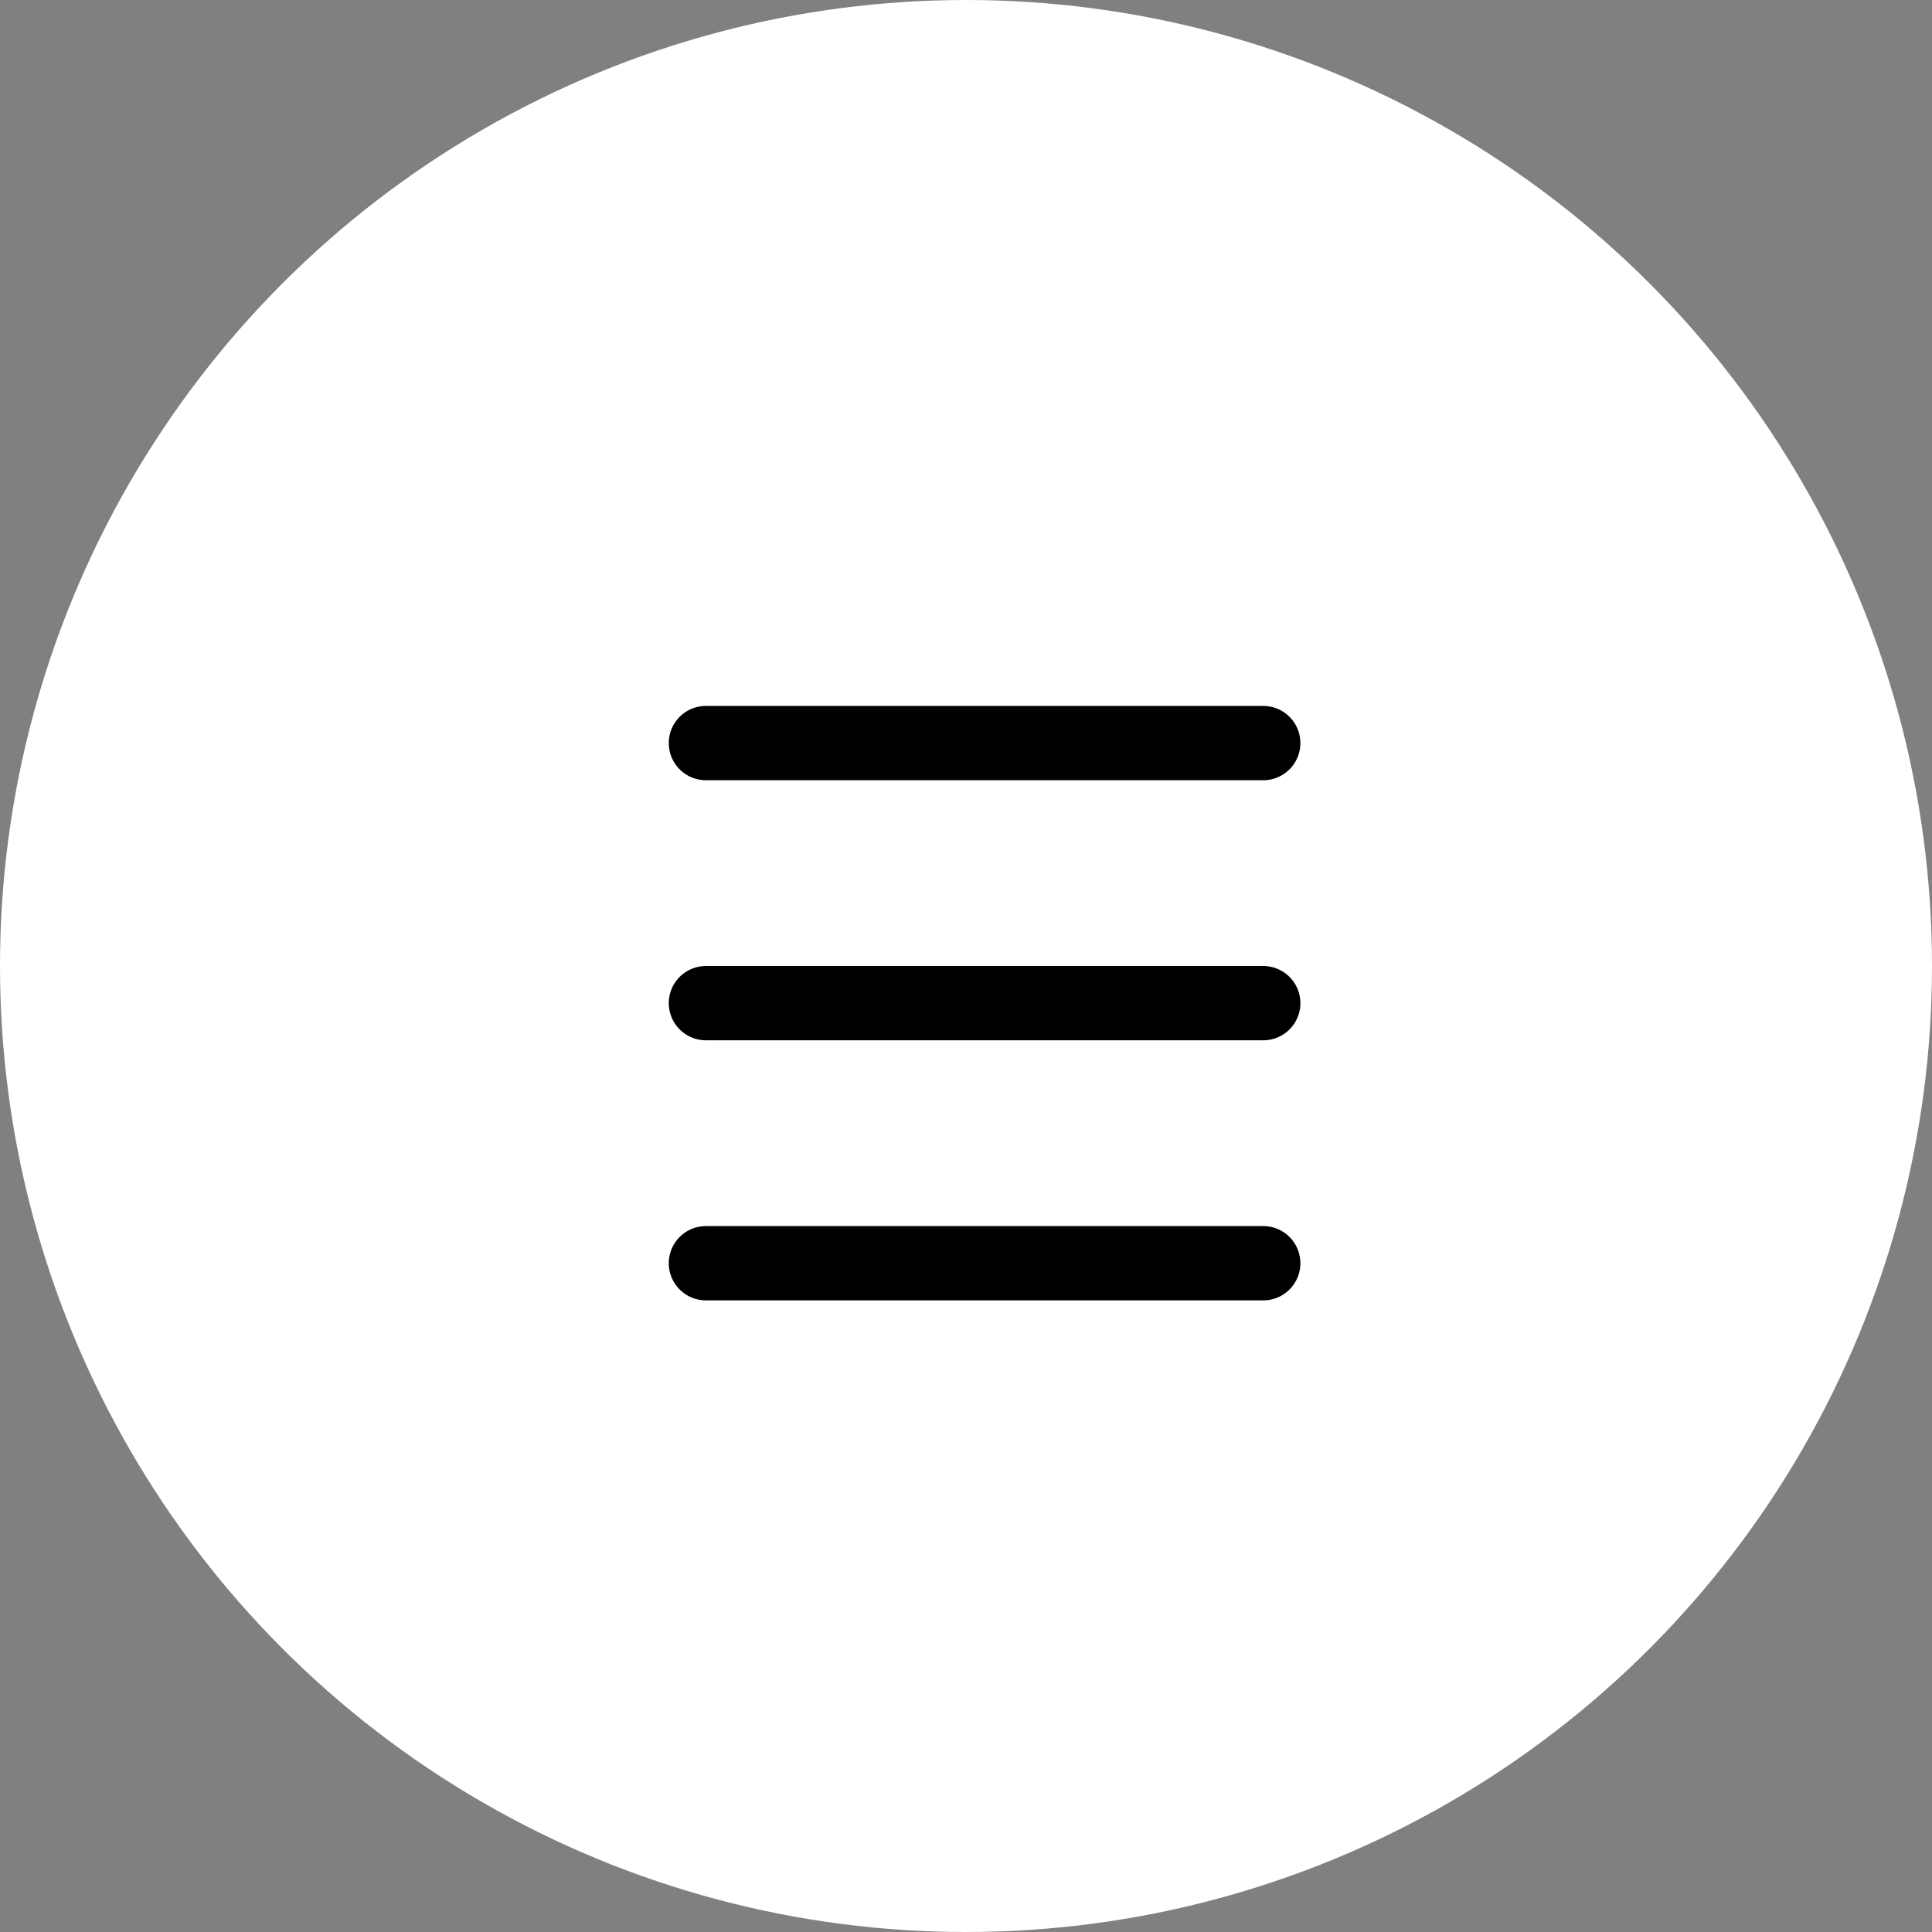 <svg xmlns="http://www.w3.org/2000/svg" width="52" height="52" viewBox="0 0 52 52">
  <rect x="0" y="0" width="52" height="52" fill="#808080" stroke="none"/>
  <g id="Group_7825" data-name="Group 7825" transform="translate(-1830 -87)">
    <circle id="Ellipse_25" data-name="Ellipse 25" cx="26" cy="26" r="26" transform="translate(1830 87)" fill="#fff"/>
    <g id="menu_1_" data-name="menu (1)" transform="translate(1846 102)">
      <line id="Line_136" data-name="Line 136" x2="15" transform="translate(3 12)" fill="none" stroke="#000" stroke-linecap="round" stroke-linejoin="round" stroke-width="2"/>
      <line id="Line_137" data-name="Line 137" x2="15" transform="translate(3 5)" fill="none" stroke="#000" stroke-linecap="round" stroke-linejoin="round" stroke-width="2"/>
      <line id="Line_138" data-name="Line 138" x2="15" transform="translate(3 19)" fill="none" stroke="#000" stroke-linecap="round" stroke-linejoin="round" stroke-width="2"/>
    </g>
  </g>
</svg>

